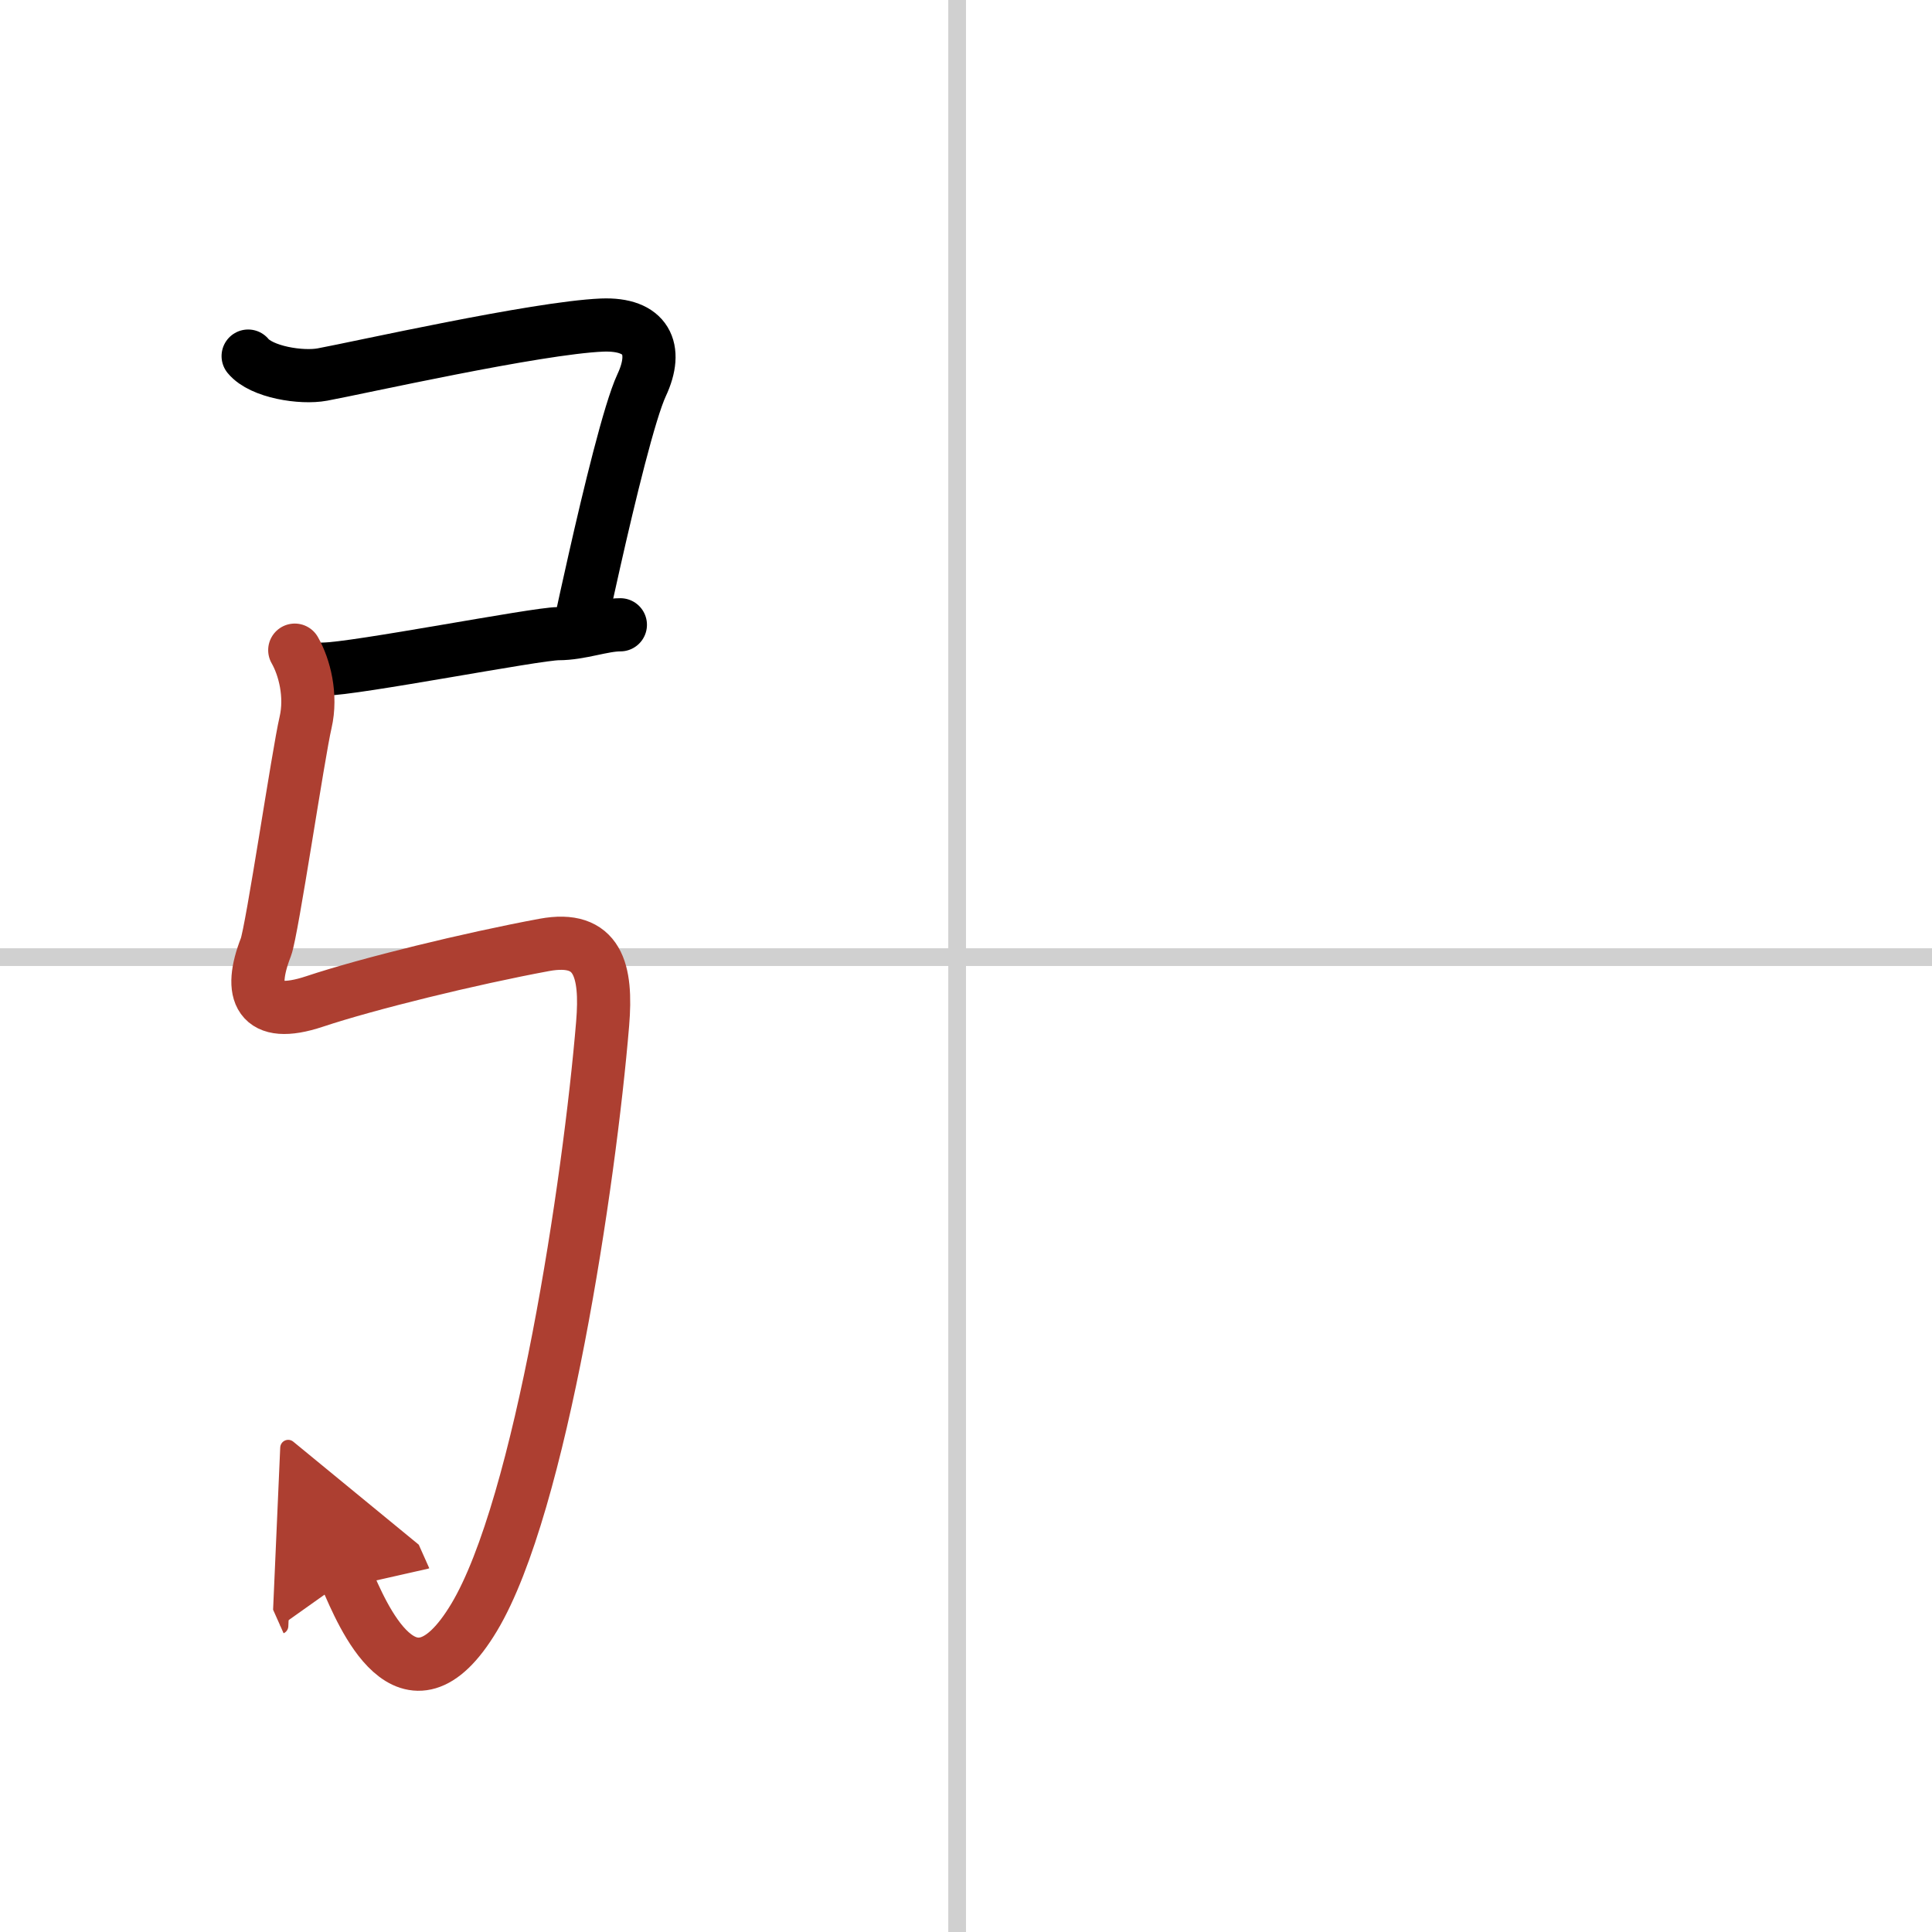<svg width="400" height="400" viewBox="0 0 109 109" xmlns="http://www.w3.org/2000/svg"><defs><marker id="a" markerWidth="4" orient="auto" refX="1" refY="5" viewBox="0 0 10 10"><polyline points="0 0 10 5 0 10 1 5" fill="#ad3f31" stroke="#ad3f31"/></marker></defs><g fill="none" stroke="#000" stroke-linecap="round" stroke-linejoin="round" stroke-width="3"><rect width="100%" height="100%" fill="#fff" stroke="#fff"/><line x1="54" x2="54" y2="109" stroke="#d0d0d0" stroke-width="1"/><line x2="109" y1="54" y2="54" stroke="#d0d0d0" stroke-width="1"/><path d="m14 20.09c0.75 0.91 3.01 1.26 4.19 1.04 2.06-0.38 12.06-2.63 15.77-2.79 2.51-0.1 3.2 1.34 2.24 3.39-0.68 1.46-1.83 6.21-2.66 9.89-0.33 1.47-0.62 2.77-0.8 3.62"/><path d="m18.25 37.75c1.75 0 12-2 13.25-2s2.5-0.5 3.5-0.5"/><path d="m16.63 36.68c0.55 0.96 0.96 2.56 0.61 4.08-0.41 1.74-1.89 11.77-2.24 12.68-1 2.56-0.43 4.12 2.75 3.06 3-1 8.8-2.42 12.96-3.19 3.04-0.56 3.54 1.44 3.29 4.44-0.74 8.91-3.47 27.2-7.25 33.5-3.75 6.25-6.36-0.31-7.19-2.17" marker-end="url(#a)" stroke="#ad3f31"/></g></svg>
